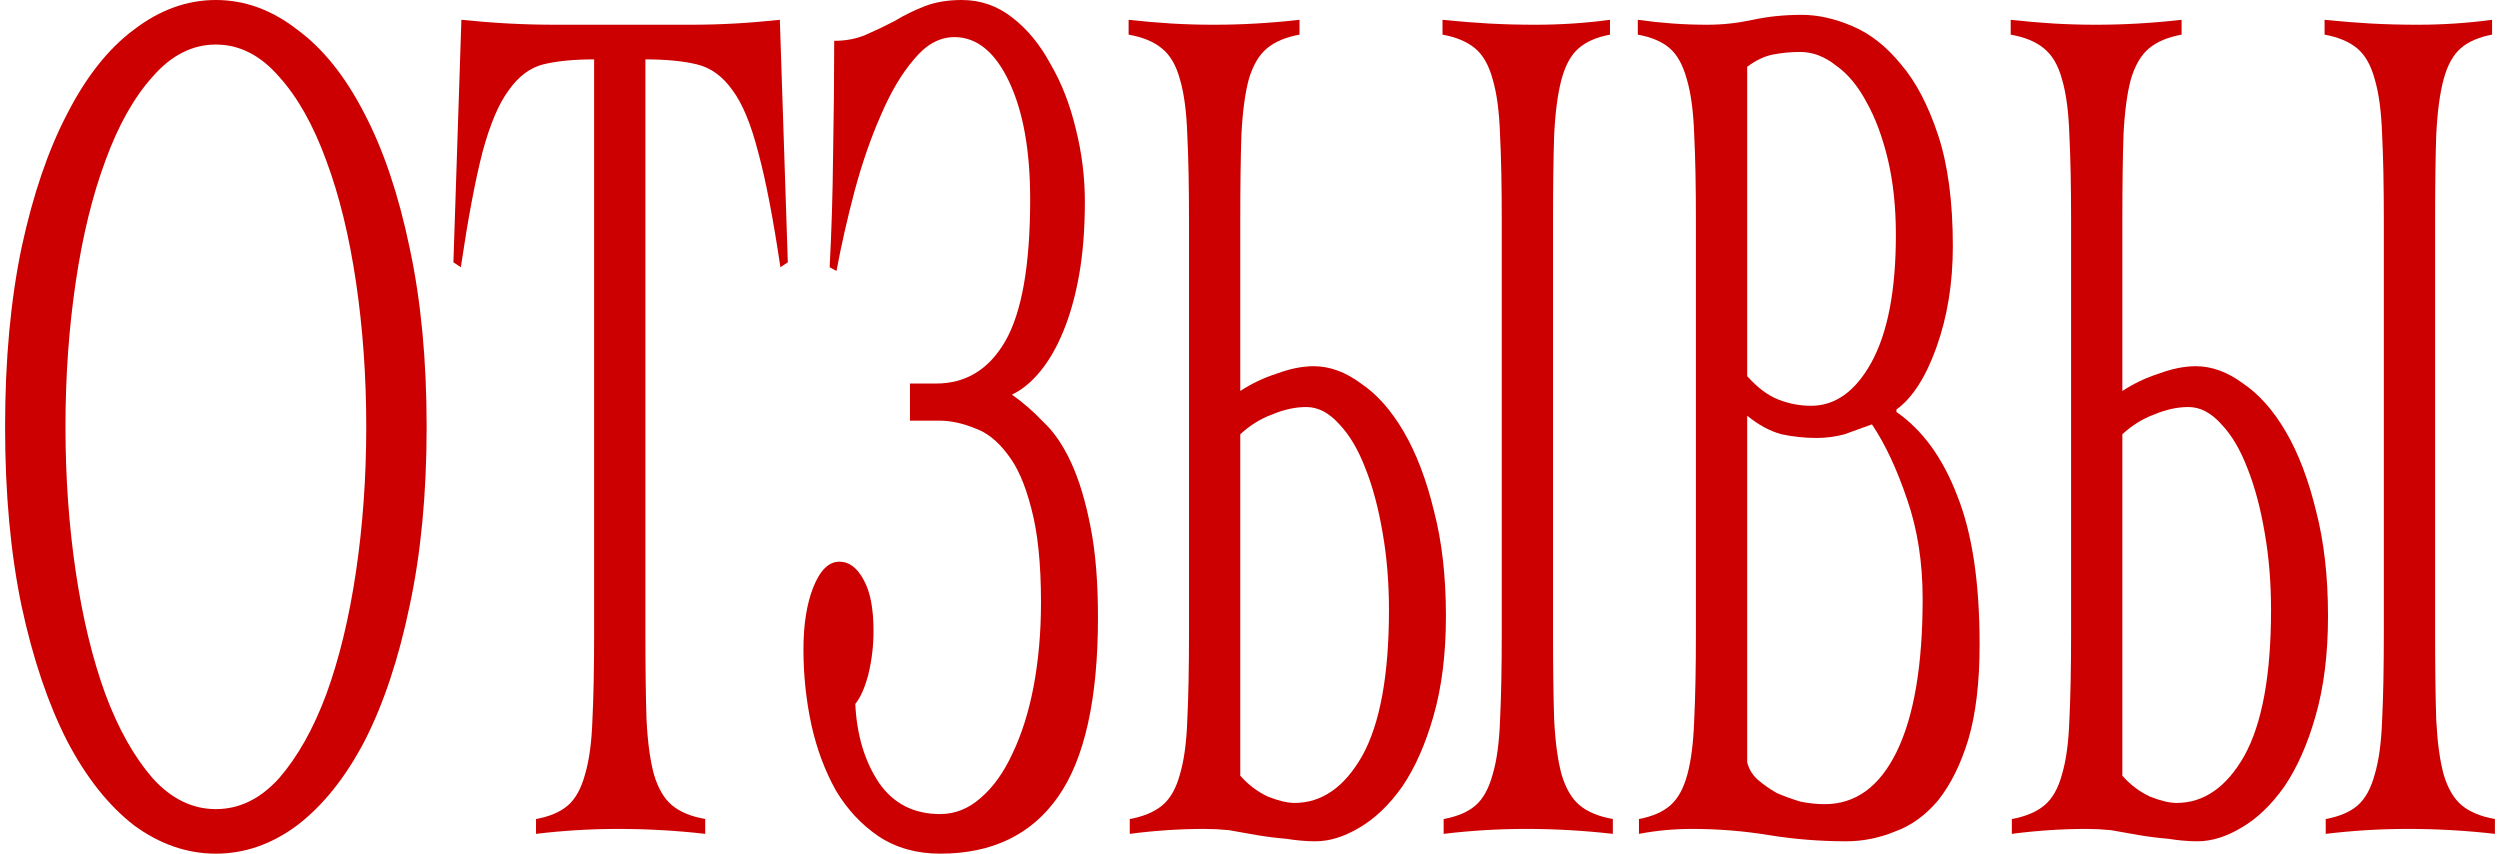 <?xml version="1.0" encoding="UTF-8"?> <svg xmlns="http://www.w3.org/2000/svg" width="246" height="84" viewBox="0 0 246 84" fill="none"><path d="M21.241 84C18.4 84 15.71 83.067 13.169 81.2C10.665 79.252 8.479 76.493 6.61 72.922C4.742 69.27 3.247 64.846 2.126 59.652C1.042 54.458 0.5 48.574 0.5 42C0.5 35.426 1.042 29.542 2.126 24.348C3.247 19.154 4.742 14.771 6.61 11.2C8.479 7.548 10.665 4.788 13.169 2.922C15.71 0.974 18.4 0 21.241 0C24.081 0 26.753 0.974 29.256 2.922C31.798 4.788 34.002 7.548 35.871 11.2C37.74 14.771 39.216 19.154 40.299 24.348C41.421 29.542 41.981 35.426 41.981 42C41.981 48.574 41.421 54.458 40.299 59.652C39.216 64.846 37.74 69.27 35.871 72.922C34.002 76.493 31.798 79.252 29.256 81.2C26.753 83.067 24.081 84 21.241 84ZM21.241 79.617C23.558 79.617 25.632 78.603 27.463 76.574C29.294 74.464 30.845 71.704 32.115 68.296C33.386 64.806 34.358 60.788 35.03 56.243C35.703 51.699 36.039 46.951 36.039 42C36.039 37.049 35.703 32.301 35.03 27.756C34.358 23.212 33.386 19.235 32.115 15.826C30.845 12.336 29.294 9.577 27.463 7.548C25.632 5.438 23.558 4.383 21.241 4.383C18.924 4.383 16.849 5.438 15.018 7.548C13.187 9.577 11.636 12.336 10.366 15.826C9.095 19.235 8.124 23.212 7.451 27.756C6.778 32.301 6.442 37.049 6.442 42C6.442 46.951 6.778 51.699 7.451 56.243C8.124 60.788 9.095 64.806 10.366 68.296C11.636 71.704 13.187 74.464 15.018 76.574C16.849 78.603 18.924 79.617 21.241 79.617Z" fill="#CC0000"></path><path d="M52.744 80.591C54.09 80.348 55.136 79.901 55.883 79.252C56.631 78.603 57.191 77.588 57.565 76.209C57.976 74.829 58.219 73.043 58.294 70.852C58.406 68.58 58.462 65.739 58.462 62.33V5.843C56.481 5.843 54.818 6.006 53.473 6.33C52.165 6.655 51.025 7.507 50.053 8.887C49.082 10.185 48.222 12.214 47.475 14.974C46.765 17.733 46.055 21.507 45.345 26.296L44.616 25.809L45.401 1.948C46.971 2.11 48.521 2.232 50.053 2.313C51.586 2.394 53.137 2.435 54.706 2.435H67.879C69.374 2.435 70.85 2.394 72.308 2.313C73.765 2.232 75.241 2.11 76.736 1.948L77.521 25.809L76.792 26.296C76.082 21.507 75.353 17.733 74.606 14.974C73.896 12.214 73.055 10.185 72.083 8.887C71.112 7.507 69.935 6.655 68.552 6.33C67.207 6.006 65.525 5.843 63.507 5.843V62.33C63.507 65.739 63.544 68.58 63.619 70.852C63.731 73.043 63.974 74.829 64.348 76.209C64.759 77.588 65.357 78.603 66.141 79.252C66.926 79.901 68.01 80.348 69.393 80.591V82.052C67.973 81.89 66.553 81.768 65.132 81.687C63.712 81.606 62.292 81.565 60.872 81.565C59.49 81.565 58.126 81.606 56.78 81.687C55.435 81.768 54.09 81.89 52.744 82.052V80.591Z" fill="#CC0000"></path><path d="M92.512 84C90.195 84 88.177 83.432 86.458 82.296C84.776 81.159 83.375 79.658 82.254 77.791C81.17 75.844 80.367 73.693 79.844 71.339C79.32 68.904 79.059 66.429 79.059 63.913C79.059 61.478 79.376 59.449 80.012 57.826C80.684 56.122 81.544 55.27 82.59 55.27C83.562 55.27 84.365 55.878 85.001 57.096C85.636 58.232 85.954 59.896 85.954 62.087C85.954 63.548 85.785 64.968 85.449 66.348C85.113 67.646 84.683 68.62 84.16 69.27C84.309 72.354 85.094 74.951 86.514 77.061C87.934 79.09 89.934 80.104 92.512 80.104C93.97 80.104 95.296 79.577 96.492 78.522C97.725 77.467 98.772 76.006 99.631 74.139C100.528 72.272 101.219 70.081 101.705 67.565C102.191 64.968 102.434 62.209 102.434 59.287C102.434 55.472 102.116 52.388 101.481 50.035C100.883 47.681 100.098 45.896 99.127 44.678C98.155 43.38 97.071 42.528 95.876 42.122C94.68 41.635 93.521 41.391 92.4 41.391H89.541V37.739H92.12C95.035 37.739 97.296 36.359 98.903 33.6C100.547 30.759 101.369 26.093 101.369 19.6C101.369 14.812 100.678 10.957 99.295 8.035C97.912 5.113 96.118 3.652 93.913 3.652C92.456 3.652 91.129 4.383 89.934 5.843C88.738 7.223 87.654 9.049 86.682 11.322C85.711 13.513 84.851 15.988 84.104 18.748C83.394 21.426 82.796 24.064 82.31 26.661L81.637 26.296C81.824 22.806 81.936 19.154 81.974 15.339C82.048 11.444 82.086 7.67 82.086 4.017C83.244 4.017 84.291 3.814 85.225 3.409C86.159 3.003 87.093 2.557 88.028 2.07C88.962 1.501 89.952 1.014 90.999 0.609C92.045 0.203 93.26 0 94.642 0C96.473 0 98.118 0.568 99.575 1.704C101.07 2.841 102.341 4.383 103.387 6.33C104.471 8.197 105.293 10.307 105.853 12.661C106.451 15.014 106.75 17.409 106.75 19.843C106.75 22.522 106.563 24.916 106.19 27.026C105.816 29.136 105.293 31.003 104.62 32.626C103.985 34.168 103.237 35.467 102.378 36.522C101.518 37.577 100.584 38.348 99.575 38.835C100.621 39.565 101.649 40.458 102.658 41.513C103.705 42.487 104.62 43.826 105.405 45.53C106.19 47.235 106.825 49.345 107.311 51.861C107.797 54.296 108.04 57.258 108.04 60.748C108.04 68.783 106.732 74.667 104.116 78.4C101.5 82.133 97.632 84 92.512 84Z" fill="#CC0000"></path><path d="M111.169 82.052V80.591C112.514 80.348 113.579 79.901 114.364 79.252C115.148 78.603 115.728 77.588 116.101 76.209C116.513 74.829 116.755 73.043 116.83 70.852C116.942 68.58 116.998 65.739 116.998 62.33V21.67C116.998 18.261 116.942 15.461 116.83 13.27C116.755 10.997 116.513 9.171 116.101 7.791C115.728 6.412 115.13 5.397 114.308 4.748C113.523 4.099 112.439 3.652 111.056 3.409V1.948C112.514 2.11 113.915 2.232 115.261 2.313C116.643 2.394 118.026 2.435 119.409 2.435C120.829 2.435 122.23 2.394 123.613 2.313C125.033 2.232 126.453 2.11 127.873 1.948V3.409C126.528 3.652 125.463 4.099 124.678 4.748C123.893 5.397 123.295 6.412 122.884 7.791C122.51 9.171 122.268 10.997 122.155 13.27C122.081 15.461 122.043 18.261 122.043 21.67V38.47C123.164 37.739 124.36 37.171 125.631 36.765C126.939 36.278 128.153 36.035 129.274 36.035C130.844 36.035 132.395 36.603 133.927 37.739C135.497 38.794 136.898 40.377 138.131 42.487C139.364 44.597 140.355 47.194 141.102 50.278C141.887 53.281 142.279 56.73 142.279 60.626C142.279 64.359 141.868 67.646 141.046 70.487C140.261 73.246 139.234 75.559 137.963 77.426C136.693 79.212 135.291 80.551 133.759 81.444C132.264 82.336 130.825 82.783 129.443 82.783C128.546 82.783 127.593 82.701 126.584 82.539C125.612 82.458 124.641 82.336 123.669 82.174C122.735 82.012 121.819 81.849 120.922 81.687C120.063 81.606 119.278 81.565 118.568 81.565C117.335 81.565 116.101 81.606 114.868 81.687C113.635 81.768 112.402 81.89 111.169 82.052ZM127.369 79.009C130.059 79.009 132.283 77.467 134.039 74.383C135.796 71.217 136.674 66.429 136.674 60.017C136.674 57.339 136.468 54.823 136.057 52.47C135.646 50.035 135.086 47.925 134.376 46.139C133.666 44.273 132.806 42.812 131.797 41.757C130.788 40.62 129.704 40.052 128.546 40.052C127.462 40.052 126.341 40.296 125.182 40.783C124.061 41.188 123.015 41.838 122.043 42.73V76.33C122.828 77.223 123.744 77.913 124.79 78.4C125.836 78.806 126.696 79.009 127.369 79.009ZM142.055 82.052C143.4 81.89 144.746 81.768 146.091 81.687C147.436 81.606 148.801 81.565 150.183 81.565C151.603 81.565 153.023 81.606 154.443 81.687C155.864 81.768 157.284 81.89 158.704 82.052V80.591C157.321 80.348 156.237 79.901 155.452 79.252C154.668 78.603 154.07 77.588 153.659 76.209C153.285 74.829 153.042 73.043 152.93 70.852C152.855 68.58 152.818 65.739 152.818 62.33V21.67C152.818 18.261 152.855 15.461 152.93 13.27C153.042 10.997 153.285 9.171 153.659 7.791C154.032 6.412 154.593 5.397 155.34 4.748C156.088 4.099 157.115 3.652 158.423 3.409V1.948C157.228 2.11 156.013 2.232 154.78 2.313C153.547 2.394 152.313 2.435 151.08 2.435C149.511 2.435 147.978 2.394 146.484 2.313C145.026 2.232 143.513 2.11 141.943 1.948V3.409C143.288 3.652 144.353 4.099 145.138 4.748C145.923 5.397 146.502 6.412 146.876 7.791C147.287 9.171 147.53 10.997 147.605 13.27C147.717 15.461 147.773 18.261 147.773 21.67V62.33C147.773 65.739 147.717 68.58 147.605 70.852C147.53 73.043 147.287 74.829 146.876 76.209C146.502 77.588 145.942 78.603 145.194 79.252C144.447 79.901 143.4 80.348 142.055 80.591V82.052Z" fill="#CC0000"></path><path d="M161.273 80.591C162.581 80.348 163.608 79.901 164.356 79.252C165.103 78.603 165.664 77.588 166.037 76.209C166.411 74.829 166.635 73.043 166.71 70.852C166.822 68.58 166.878 65.739 166.878 62.33V21.67C166.878 18.261 166.822 15.461 166.71 13.27C166.635 10.997 166.392 9.171 165.981 7.791C165.608 6.412 165.047 5.397 164.3 4.748C163.552 4.099 162.506 3.652 161.16 3.409V1.948C162.319 2.11 163.459 2.232 164.58 2.313C165.701 2.394 166.841 2.435 167.999 2.435C169.494 2.435 170.989 2.272 172.484 1.948C173.978 1.623 175.585 1.461 177.304 1.461C178.874 1.461 180.518 1.826 182.237 2.557C183.994 3.287 185.601 4.545 187.058 6.33C188.516 8.035 189.73 10.348 190.702 13.27C191.673 16.191 192.159 19.843 192.159 24.226C192.159 27.878 191.617 31.206 190.534 34.209C189.487 37.13 188.179 39.159 186.61 40.296V40.539C189.188 42.325 191.188 45.084 192.608 48.817C194.065 52.47 194.794 57.339 194.794 63.426C194.794 67.159 194.42 70.284 193.673 72.8C192.925 75.235 191.935 77.223 190.702 78.765C189.469 80.226 188.067 81.241 186.498 81.809C184.928 82.458 183.321 82.783 181.677 82.783C179.098 82.783 176.557 82.58 174.053 82.174C171.587 81.768 169.064 81.565 166.486 81.565C165.626 81.565 164.748 81.606 163.851 81.687C162.992 81.768 162.132 81.89 161.273 82.052V80.591ZM179.547 79.13C182.574 79.13 184.928 77.426 186.61 74.017C188.329 70.528 189.188 65.496 189.188 58.922C189.188 55.351 188.684 52.104 187.675 49.183C186.666 46.18 185.507 43.704 184.199 41.757C183.302 42.081 182.406 42.406 181.509 42.73C180.612 42.974 179.696 43.096 178.762 43.096C177.603 43.096 176.445 42.974 175.286 42.73C174.128 42.406 173.007 41.797 171.923 40.904V74.991C172.073 75.641 172.409 76.209 172.932 76.696C173.493 77.183 174.128 77.629 174.838 78.035C175.585 78.359 176.37 78.644 177.192 78.887C178.014 79.049 178.799 79.13 179.547 79.13ZM178.201 39.93C180.593 39.93 182.574 38.51 184.143 35.67C185.75 32.748 186.554 28.568 186.554 23.13C186.554 20.371 186.292 17.896 185.769 15.704C185.246 13.513 184.554 11.646 183.695 10.104C182.835 8.481 181.826 7.264 180.668 6.452C179.547 5.559 178.37 5.113 177.136 5.113C176.239 5.113 175.361 5.194 174.502 5.357C173.642 5.519 172.783 5.925 171.923 6.574V37.009C172.932 38.145 173.96 38.916 175.006 39.322C176.053 39.727 177.118 39.93 178.201 39.93Z" fill="#CC0000"></path><path d="M197.965 82.052V80.591C199.31 80.348 200.375 79.901 201.16 79.252C201.945 78.603 202.524 77.588 202.898 76.209C203.309 74.829 203.552 73.043 203.626 70.852C203.739 68.58 203.795 65.739 203.795 62.33V21.67C203.795 18.261 203.739 15.461 203.626 13.27C203.552 10.997 203.309 9.171 202.898 7.791C202.524 6.412 201.926 5.397 201.104 4.748C200.319 4.099 199.235 3.652 197.853 3.409V1.948C199.31 2.11 200.712 2.232 202.057 2.313C203.44 2.394 204.822 2.435 206.205 2.435C207.625 2.435 209.026 2.394 210.409 2.313C211.829 2.232 213.249 2.11 214.669 1.948V3.409C213.324 3.652 212.259 4.099 211.474 4.748C210.689 5.397 210.092 6.412 209.68 7.791C209.307 9.171 209.064 10.997 208.952 13.27C208.877 15.461 208.84 18.261 208.84 21.67V38.47C209.961 37.739 211.157 37.171 212.427 36.765C213.735 36.278 214.95 36.035 216.071 36.035C217.64 36.035 219.191 36.603 220.723 37.739C222.293 38.794 223.694 40.377 224.928 42.487C226.161 44.597 227.151 47.194 227.899 50.278C228.683 53.281 229.076 56.73 229.076 60.626C229.076 64.359 228.665 67.646 227.842 70.487C227.058 73.246 226.03 75.559 224.759 77.426C223.489 79.212 222.087 80.551 220.555 81.444C219.06 82.336 217.622 82.783 216.239 82.783C215.342 82.783 214.389 82.701 213.38 82.539C212.409 82.458 211.437 82.336 210.465 82.174C209.531 82.012 208.615 81.849 207.719 81.687C206.859 81.606 206.074 81.565 205.364 81.565C204.131 81.565 202.898 81.606 201.665 81.687C200.431 81.768 199.198 81.89 197.965 82.052ZM214.165 79.009C216.856 79.009 219.079 77.467 220.836 74.383C222.592 71.217 223.47 66.429 223.47 60.017C223.47 57.339 223.265 54.823 222.854 52.47C222.442 50.035 221.882 47.925 221.172 46.139C220.462 44.273 219.602 42.812 218.593 41.757C217.584 40.62 216.501 40.052 215.342 40.052C214.258 40.052 213.137 40.296 211.979 40.783C210.858 41.188 209.811 41.838 208.84 42.73V76.33C209.624 77.223 210.54 77.913 211.586 78.4C212.633 78.806 213.492 79.009 214.165 79.009ZM228.851 82.052C230.197 81.89 231.542 81.768 232.887 81.687C234.233 81.606 235.597 81.565 236.98 81.565C238.4 81.565 239.82 81.606 241.24 81.687C242.66 81.768 244.08 81.89 245.5 82.052V80.591C244.117 80.348 243.034 79.901 242.249 79.252C241.464 78.603 240.866 77.588 240.455 76.209C240.081 74.829 239.838 73.043 239.726 70.852C239.652 68.58 239.614 65.739 239.614 62.33V21.67C239.614 18.261 239.652 15.461 239.726 13.27C239.838 10.997 240.081 9.171 240.455 7.791C240.829 6.412 241.389 5.397 242.137 4.748C242.884 4.099 243.912 3.652 245.22 3.409V1.948C244.024 2.11 242.809 2.232 241.576 2.313C240.343 2.394 239.11 2.435 237.876 2.435C236.307 2.435 234.775 2.394 233.28 2.313C231.822 2.232 230.309 2.11 228.739 1.948V3.409C230.085 3.652 231.15 4.099 231.935 4.748C232.719 5.397 233.299 6.412 233.672 7.791C234.083 9.171 234.326 10.997 234.401 13.27C234.513 15.461 234.569 18.261 234.569 21.67V62.33C234.569 65.739 234.513 68.58 234.401 70.852C234.326 73.043 234.083 74.829 233.672 76.209C233.299 77.588 232.738 78.603 231.991 79.252C231.243 79.901 230.197 80.348 228.851 80.591V82.052Z" fill="#CC0000"></path></svg> 